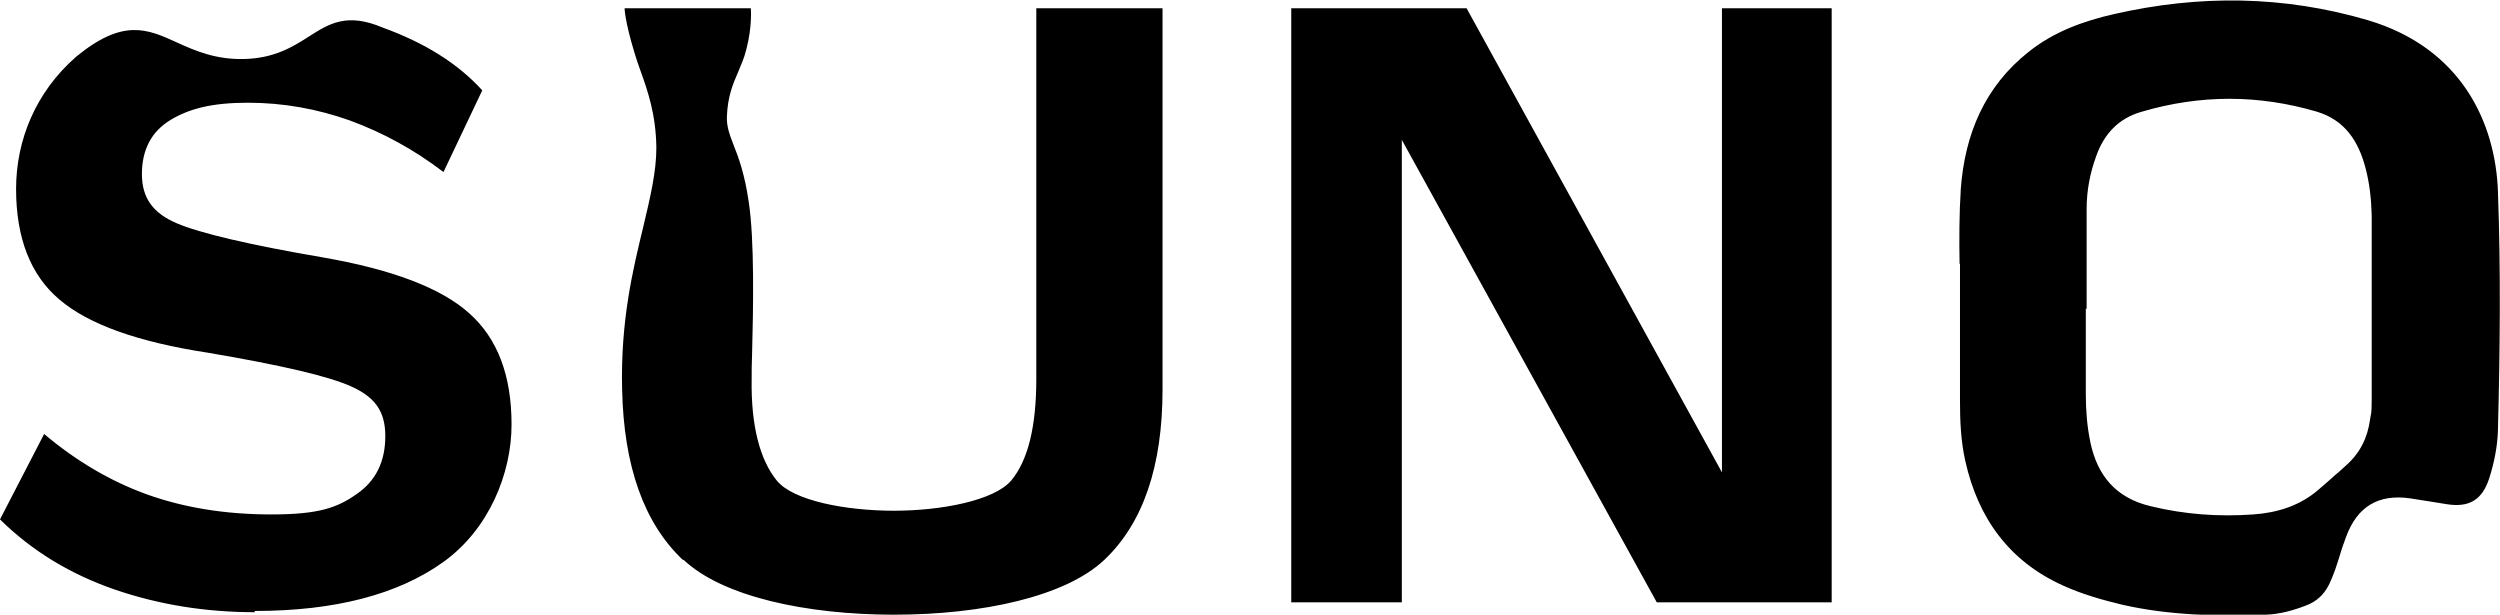 <?xml version="1.0" encoding="UTF-8"?>
<svg xmlns="http://www.w3.org/2000/svg" version="1.1" viewBox="0 0 606 149">
  <defs>
    <style>
      .cls-1 {
        fill-rule: evenodd;
      }
    </style>
  </defs>
  <!-- Generator: Adobe Illustrator 28.6.0, SVG Export Plug-In . SVG Version: 1.2.0 Build 709)  -->
  <g>
    <g id="Layer_1">
      <path class="cls-1" d="M475.1,63.9c0,3.2,0,6.3,0,9.1,0,3,0,5.7,0,8.4,0,5.6,0,10.6,0,15.7,0,4.9.2,9.8,1.3,14.7,3.1,13.8,10.6,24.2,23.6,30.1,4.6,2.1,9.5,3.5,14.5,4.7,11.5,2.6,23.1,2.8,34.7,2.4,3.3-.1,6.6-1,9.7-2.2,2.5-.9,4.4-2.6,5.6-5,1.2-2.4,2-5,2.8-7.6.4-1.4.9-2.7,1.4-4.1,2.7-7.3,7.8-10.4,15.5-9.3,1.9.3,3.8.6,5.7.9,1,.2,2.1.3,3.1.5,5.5.9,8.7-1,10.4-6.3,1.2-3.8,2-7.7,2.1-11.7.5-19.3.7-38.5,0-57.8-.6-16.5-8.7-34.7-31.5-41.5-20.4-6-40.9-6.2-61.5-1.5-7.5,1.7-14.7,4.3-20.8,9.2-10.6,8.4-15.4,19.9-16.4,33.1-.4,6.2-.4,12.5-.3,18.3ZM505.8,74.9h0,0c0-2.4,0-4.8,0-7.2,0-5.7,0-11.4,0-17.1,0-4.3.8-8.6,2.3-12.7,1.9-5.4,5.4-9.2,11-10.8,14.2-4.2,28.4-4.2,42.6,0,6.8,2.1,10,7.2,11.7,13.6,1,3.8,1.4,7.6,1.5,11.5,0,10.8,0,21.6,0,32.4,0,4.1,0,8.1,0,12.2s-.2,3.3-.4,4.9c-.6,4.4-2.4,8.1-5.8,11.1-.9.8-1.7,1.6-2.6,2.3-1.3,1.2-2.7,2.4-4.1,3.6-4.5,3.9-10,5.6-15.8,6-8.4.6-16.7,0-24.9-2-8.4-2-12.9-7.4-14.6-15.5-.8-3.9-1.1-7.7-1.1-11.7,0-4.9,0-9.9,0-14.8,0-2,0-3.9,0-5.9ZM339.8,33.9l61.8,112.1h42.4V2h-26.6v112.5L355.5,2h-42.5v144h26.8V33.9ZM61.8,148.4c-11.9,0-23.2-1.8-34-5.5-10.7-3.7-20-9.3-27.8-17l10.7-20.7c7.7,6.5,16,11.4,24.8,14.6,8.9,3.2,18.9,4.9,30.3,4.9s15.9-1.6,20.6-4.9c4.7-3.2,7-7.9,7-14.1s-2.7-9.5-8.2-12c-5.5-2.5-17.1-5.2-34.8-8.2-17-2.6-29-6.9-36-12.9-7-5.9-10.5-14.9-10.5-26.8s4.8-23.5,14.5-32c11.4-9.4,17.3-6.8,24.5-3.5,4.4,2,9.4,4.2,16.4,4,7.2-.2,11.6-2.9,15.5-5.4,5-3.2,9.3-5.9,18-2.2,10.2,3.7,18.2,8.7,24.1,15.2l-9.4,19.8c-7.2-5.5-14.8-9.6-22.7-12.5-7.9-2.8-16.1-4.3-24.7-4.3s-14.2,1.4-18.8,4.2c-4.6,2.8-6.9,7.2-6.9,13.1s2.8,9.5,8.4,11.9c5.6,2.4,17.4,5.2,35.5,8.3,16.7,2.9,28.6,7.4,35.4,13.5,6.9,6.1,10.3,15.1,10.3,27s-5.5,25.4-16.5,33.3c-11,7.9-26.3,11.9-45.8,11.9h0ZM165.7,135.7c9.4,8.9,29.7,13.3,51,13.3h0c21.4,0,41.6-4.4,51-13.3,9.4-8.9,14.1-22.7,14.1-41.3V2h-30.6v89.8c0,11.6-2,19.8-6.1,24.7-4.1,4.8-16.8,7.3-28.4,7.3s-24.4-2.4-28.4-7.3-6.3-13.1-6.1-24.7c0-1.7,0-3.7.1-5.9h0c.3-11.3.6-27.6-.8-36.9-1-6.9-2.5-10.9-3.7-13.9-1-2.6-1.7-4.5-1.6-6.9.2-4.8,1.4-7.7,2.7-10.7.7-1.7,1.5-3.4,2-5.5,1.5-5.7,1.1-10,1.1-10h-30.6s0,2.9,2.4,10.8c.4,1.4.9,2.8,1.4,4.2,1.8,5,3.8,10.7,3.9,18.8,0,5.9-1.5,12.1-3.2,19.3h0c-2.5,10.3-5.5,22.7-5.1,39.3.4,18.6,5.3,32.4,14.7,41.3Z"/>
    </g>
  </g>
</svg>